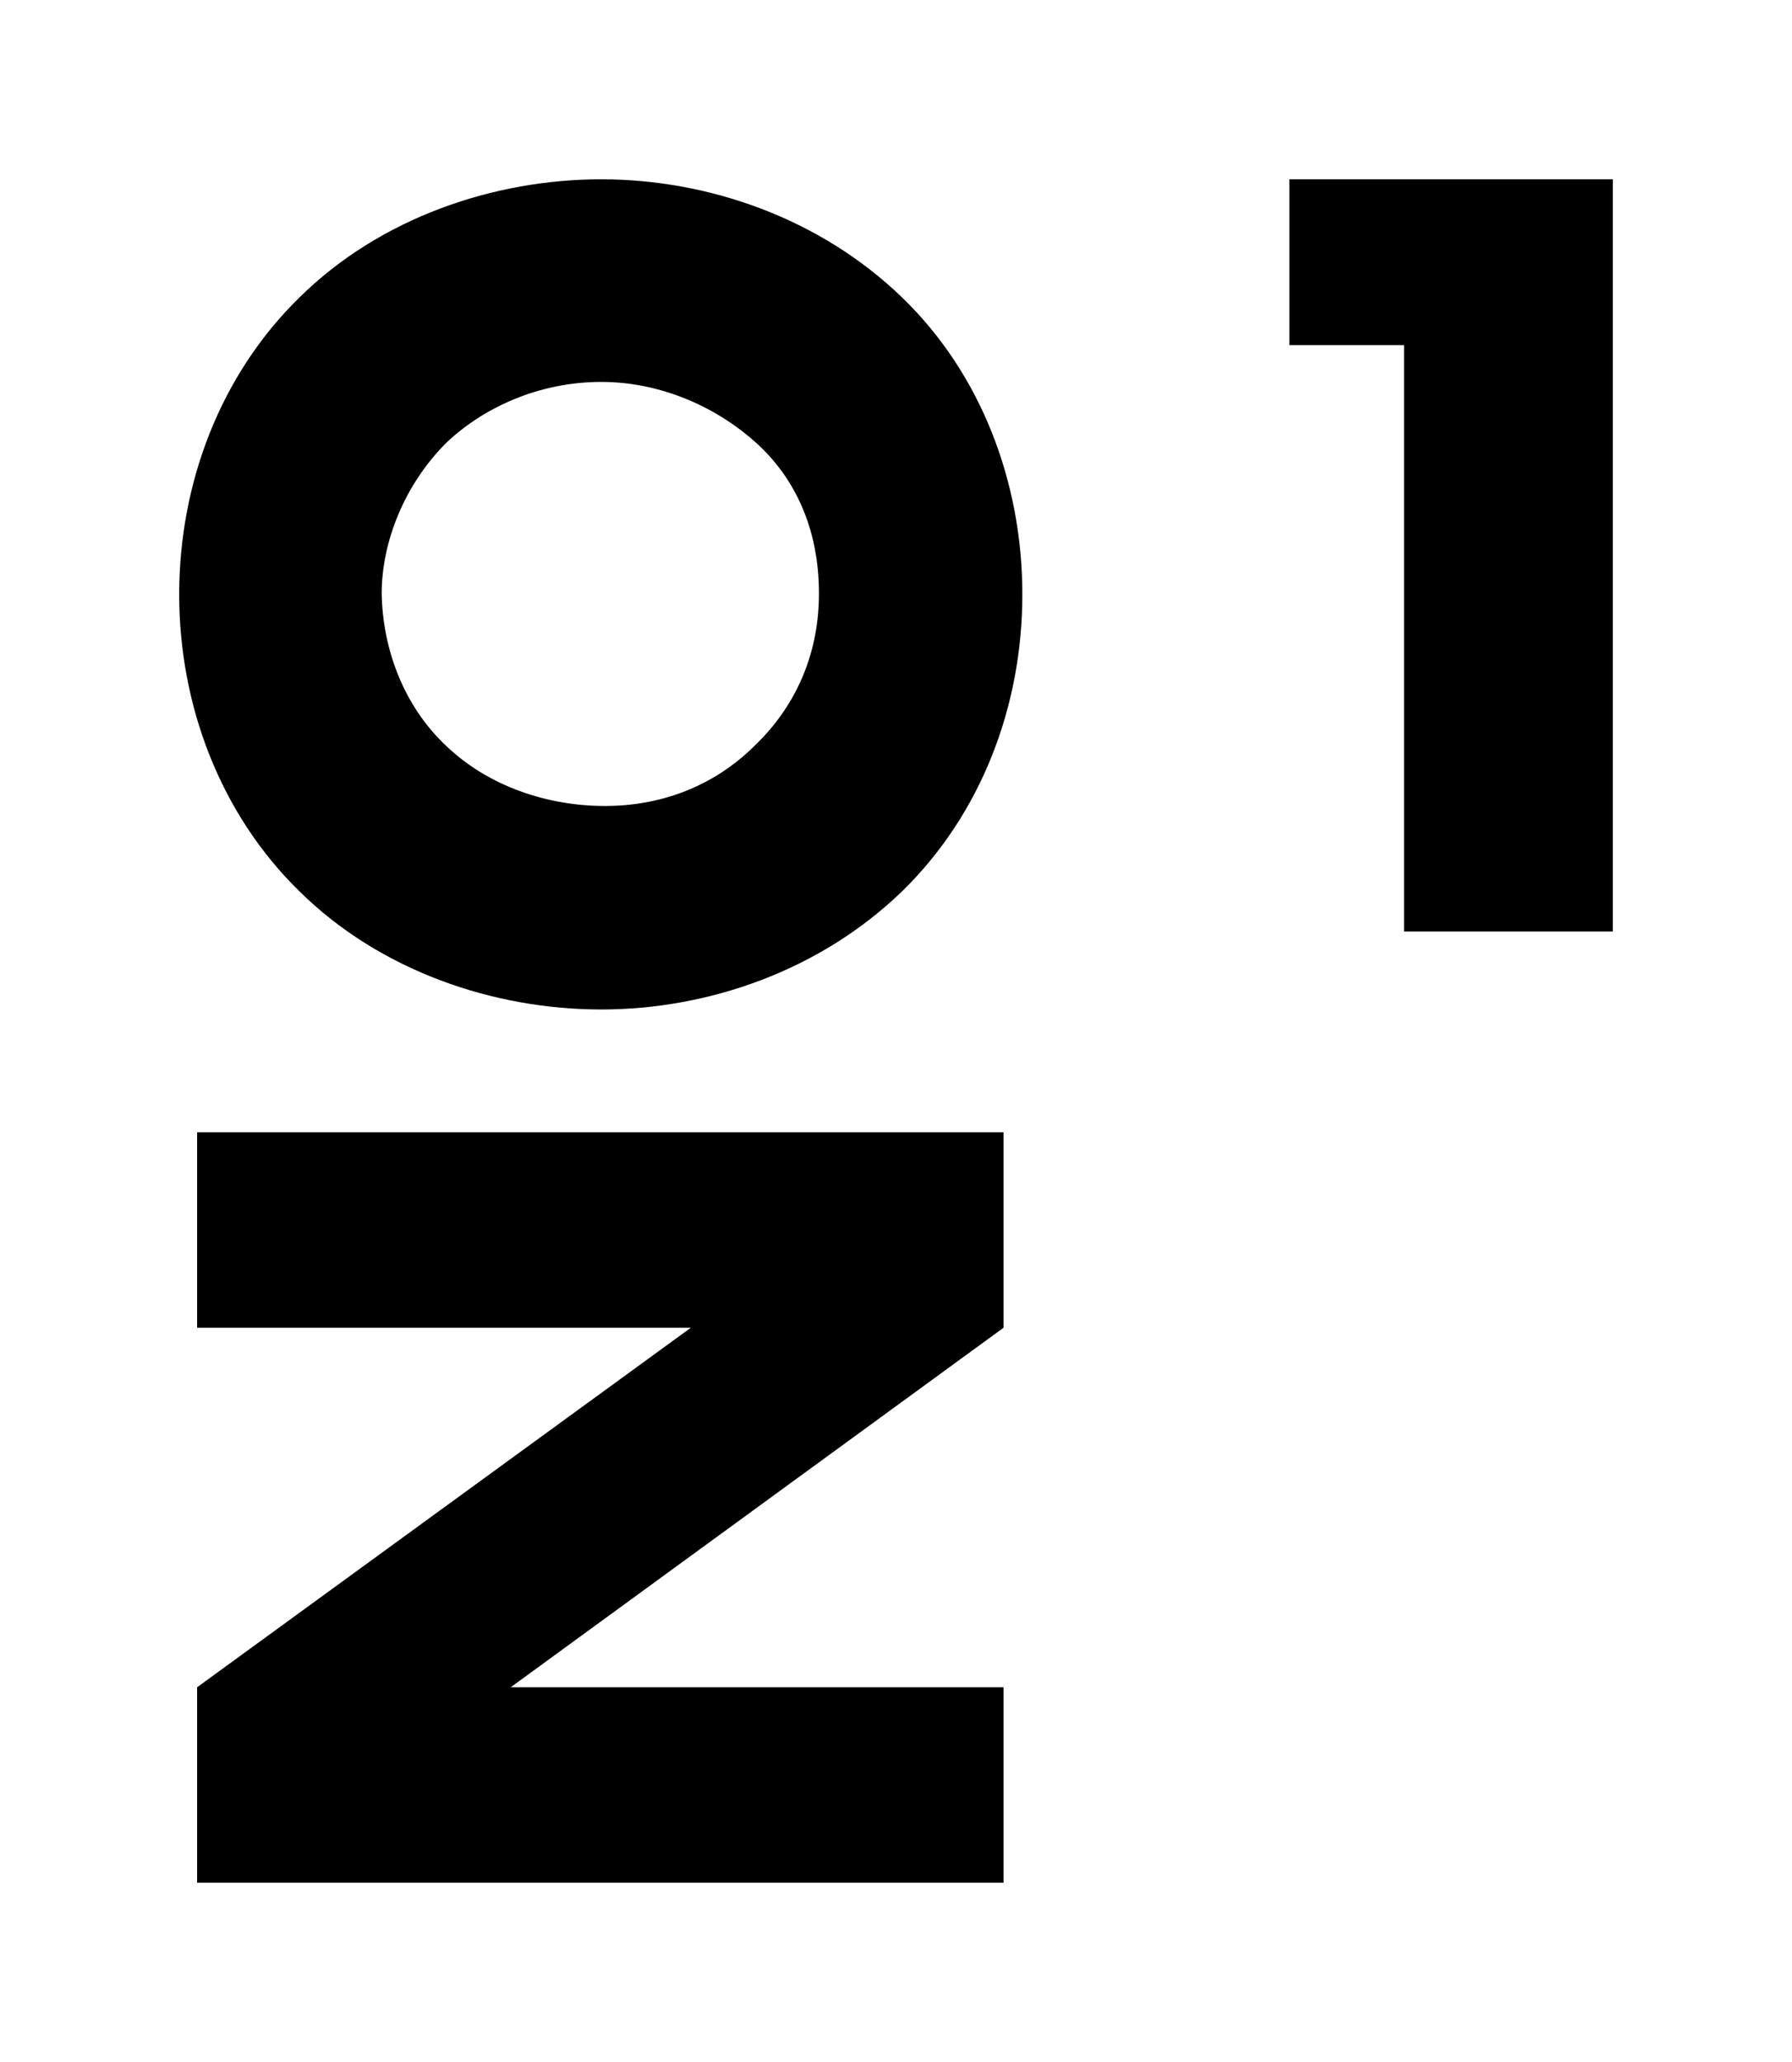 <?xml version="1.0" encoding="utf-8"?>
<!-- Generator: Adobe Illustrator 26.3.1, SVG Export Plug-In . SVG Version: 6.00 Build 0)  -->
<svg version="1.1" id="レイヤー_1" xmlns="http://www.w3.org/2000/svg" xmlns:xlink="http://www.w3.org/1999/xlink" x="0px"
	 y="0px" viewBox="0 0 200 230" style="enable-background:new 0 0 200 230;" xml:space="preserve">
<g>
	<path d="M156.7,38.5h-12.8V20H180v83.9h-23.3V38.5z"/>
</g>
<g>
	<path d="M112,210H22v-21.8l55.1-40.1H22v-21.8h90v21.8L57,188.2H112V210z"/>
	<path d="M100.7,33.2c8.8,8.5,13.4,20.6,13.4,33.1s-4.6,24.5-13.4,33.1c-9.2,8.9-21.7,13.2-33.6,13.2c-12,0-24.7-4.3-33.7-13.2
		C24.6,90.8,20,78.7,20,66.3s4.6-24.5,13.4-33.1c9-8.9,21.7-13.2,33.7-13.2C79,20,91.5,24.3,100.7,33.2z M49.8,83.2
		c4.7,4.5,11.3,6.7,17.7,6.7c8,0,13.5-3.5,16.7-6.7c4.2-4,7.2-9.7,7.2-17c0-7.4-2.8-13-7-16.8S74,42.6,67.1,42.6
		c-7,0-13.2,2.9-17.3,6.8c-4.7,4.7-7.2,11.1-7.2,16.8C42.7,72.3,45,78.7,49.8,83.2z"/>
</g>
</svg>
